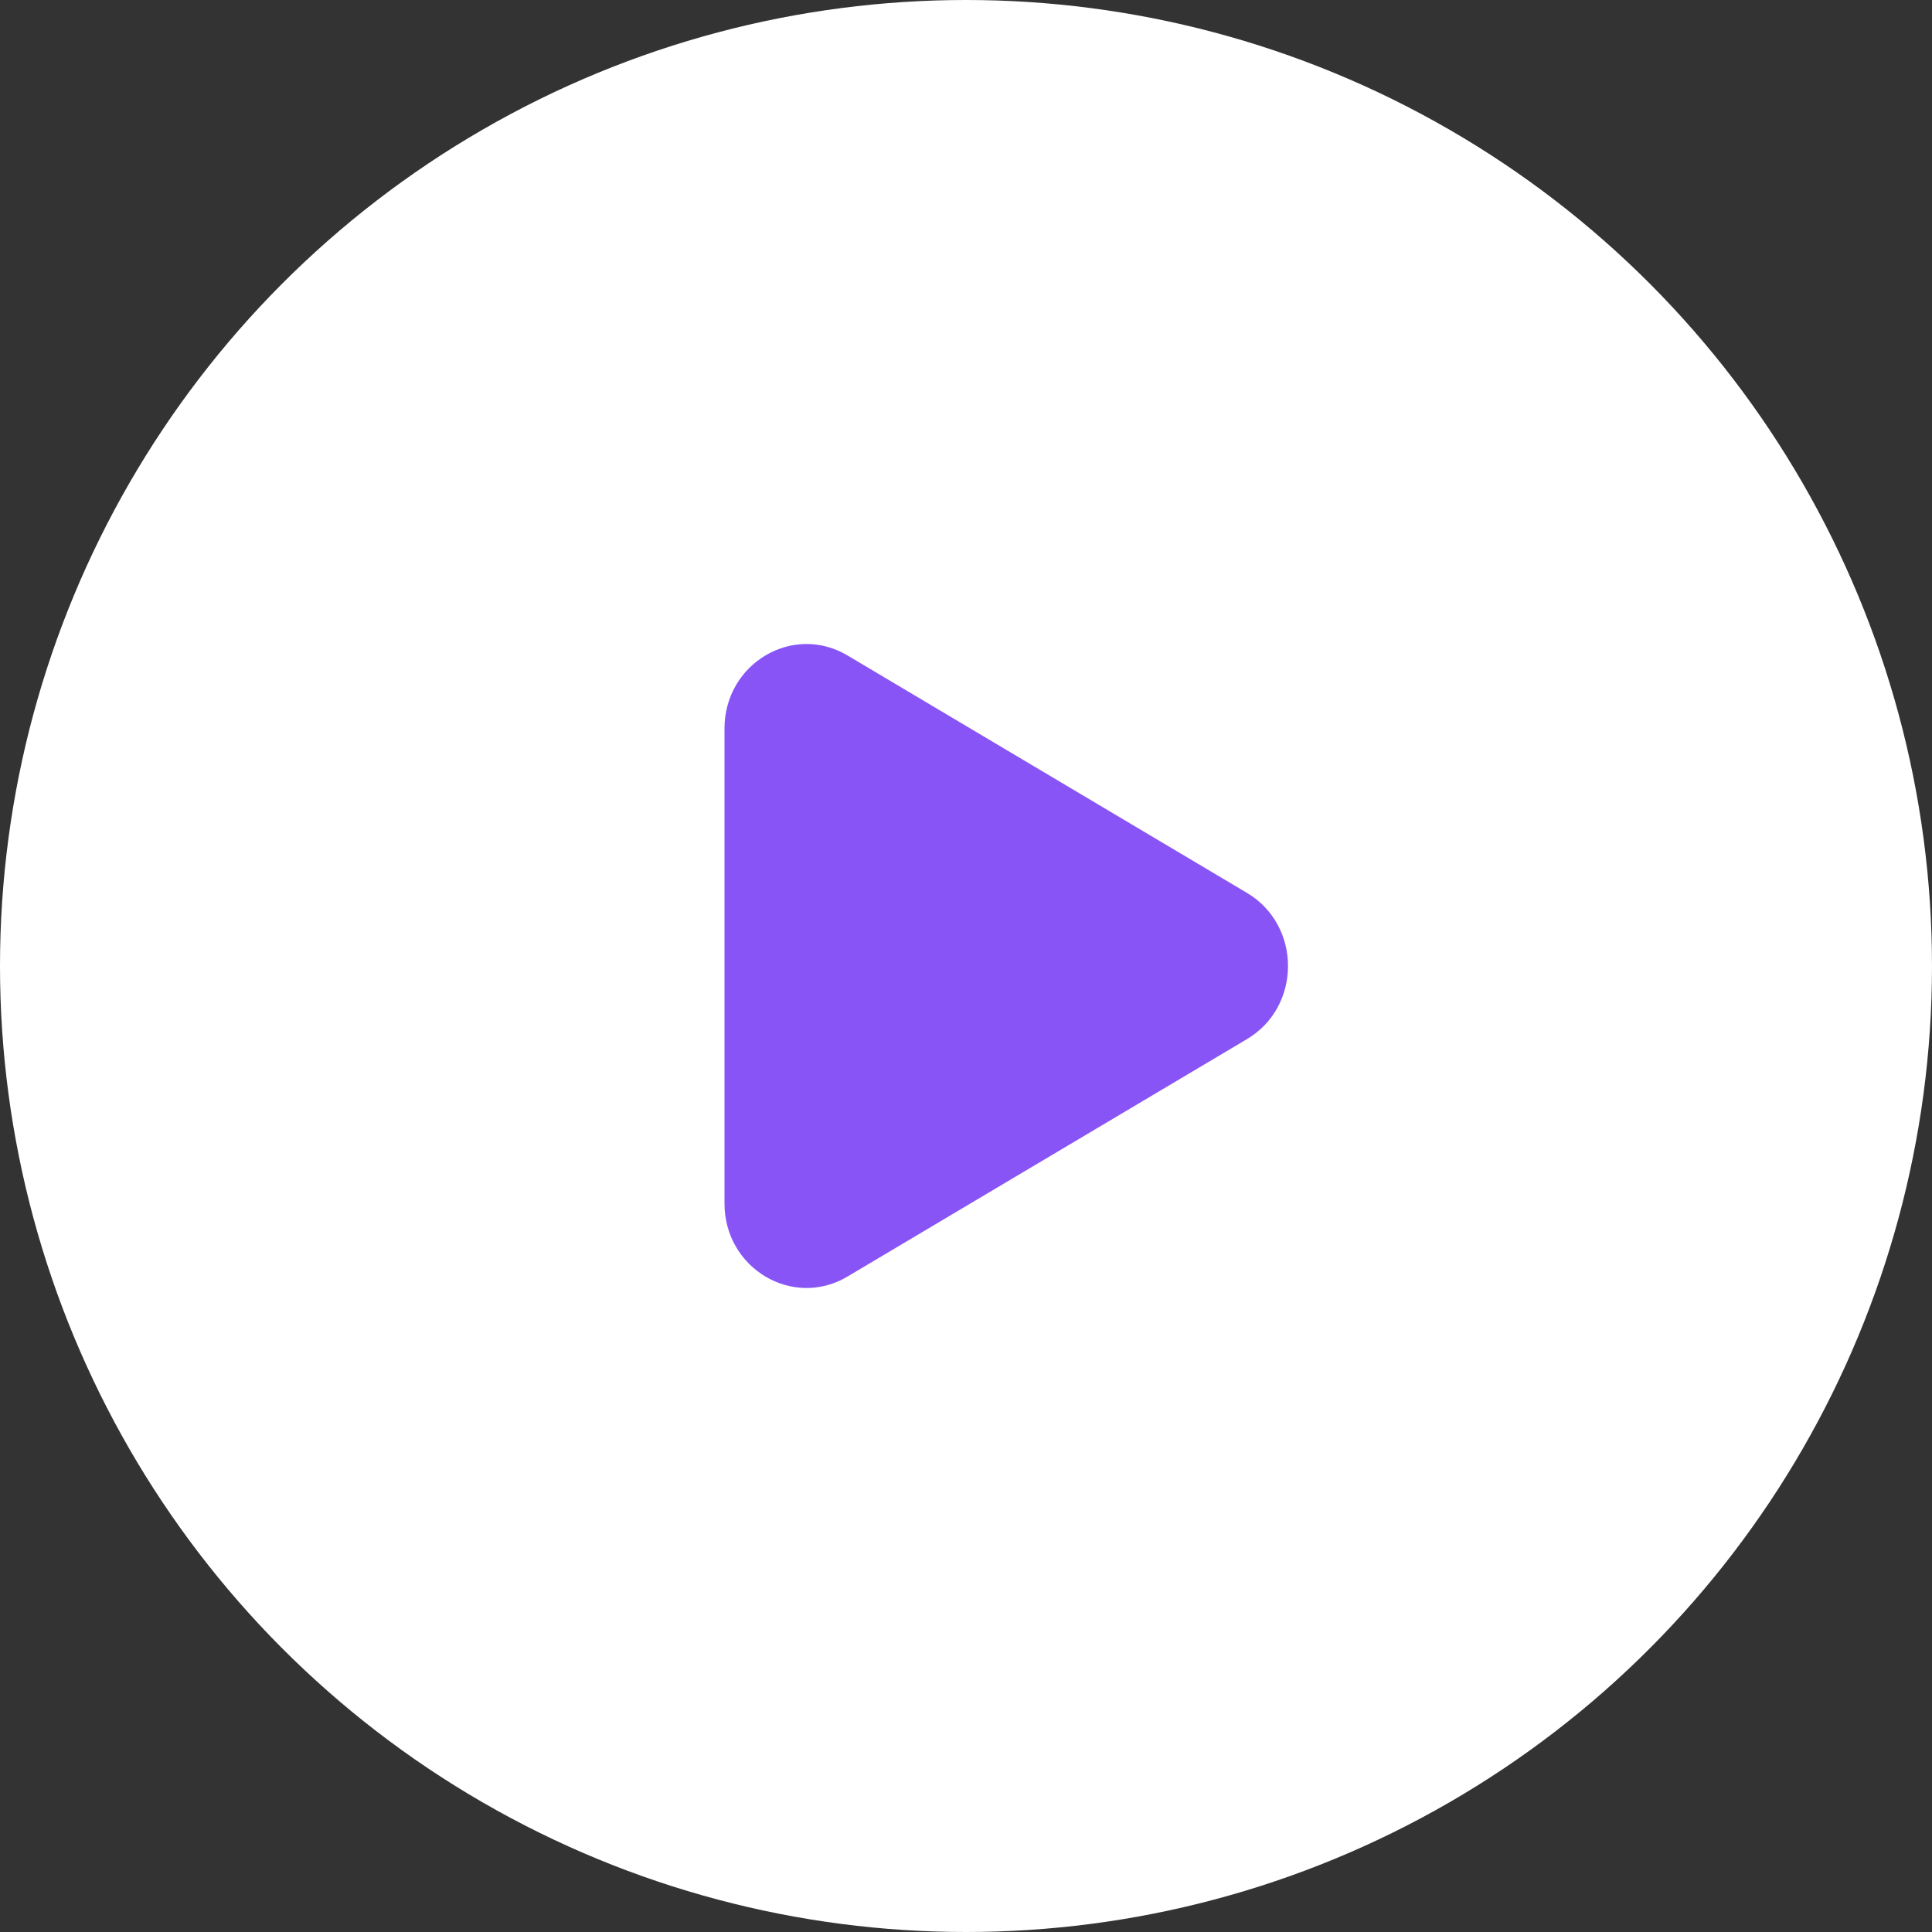 <svg width="96" height="96" viewBox="0 0 96 96" fill="none" xmlns="http://www.w3.org/2000/svg">
<rect x="0" y="0" width="96" height="96" fill="#333333" stroke="none"/>
<circle cx="48" cy="48" r="48" fill="white"/>
<path d="M61.964 44.369C64.679 45.983 64.679 50.017 61.964 51.631L42.109 63.432C39.394 65.046 36 63.029 36 59.801L36 36.199C36 32.971 39.394 30.954 42.109 32.568L61.964 44.369Z" fill="#8854F6"/>
</svg>

